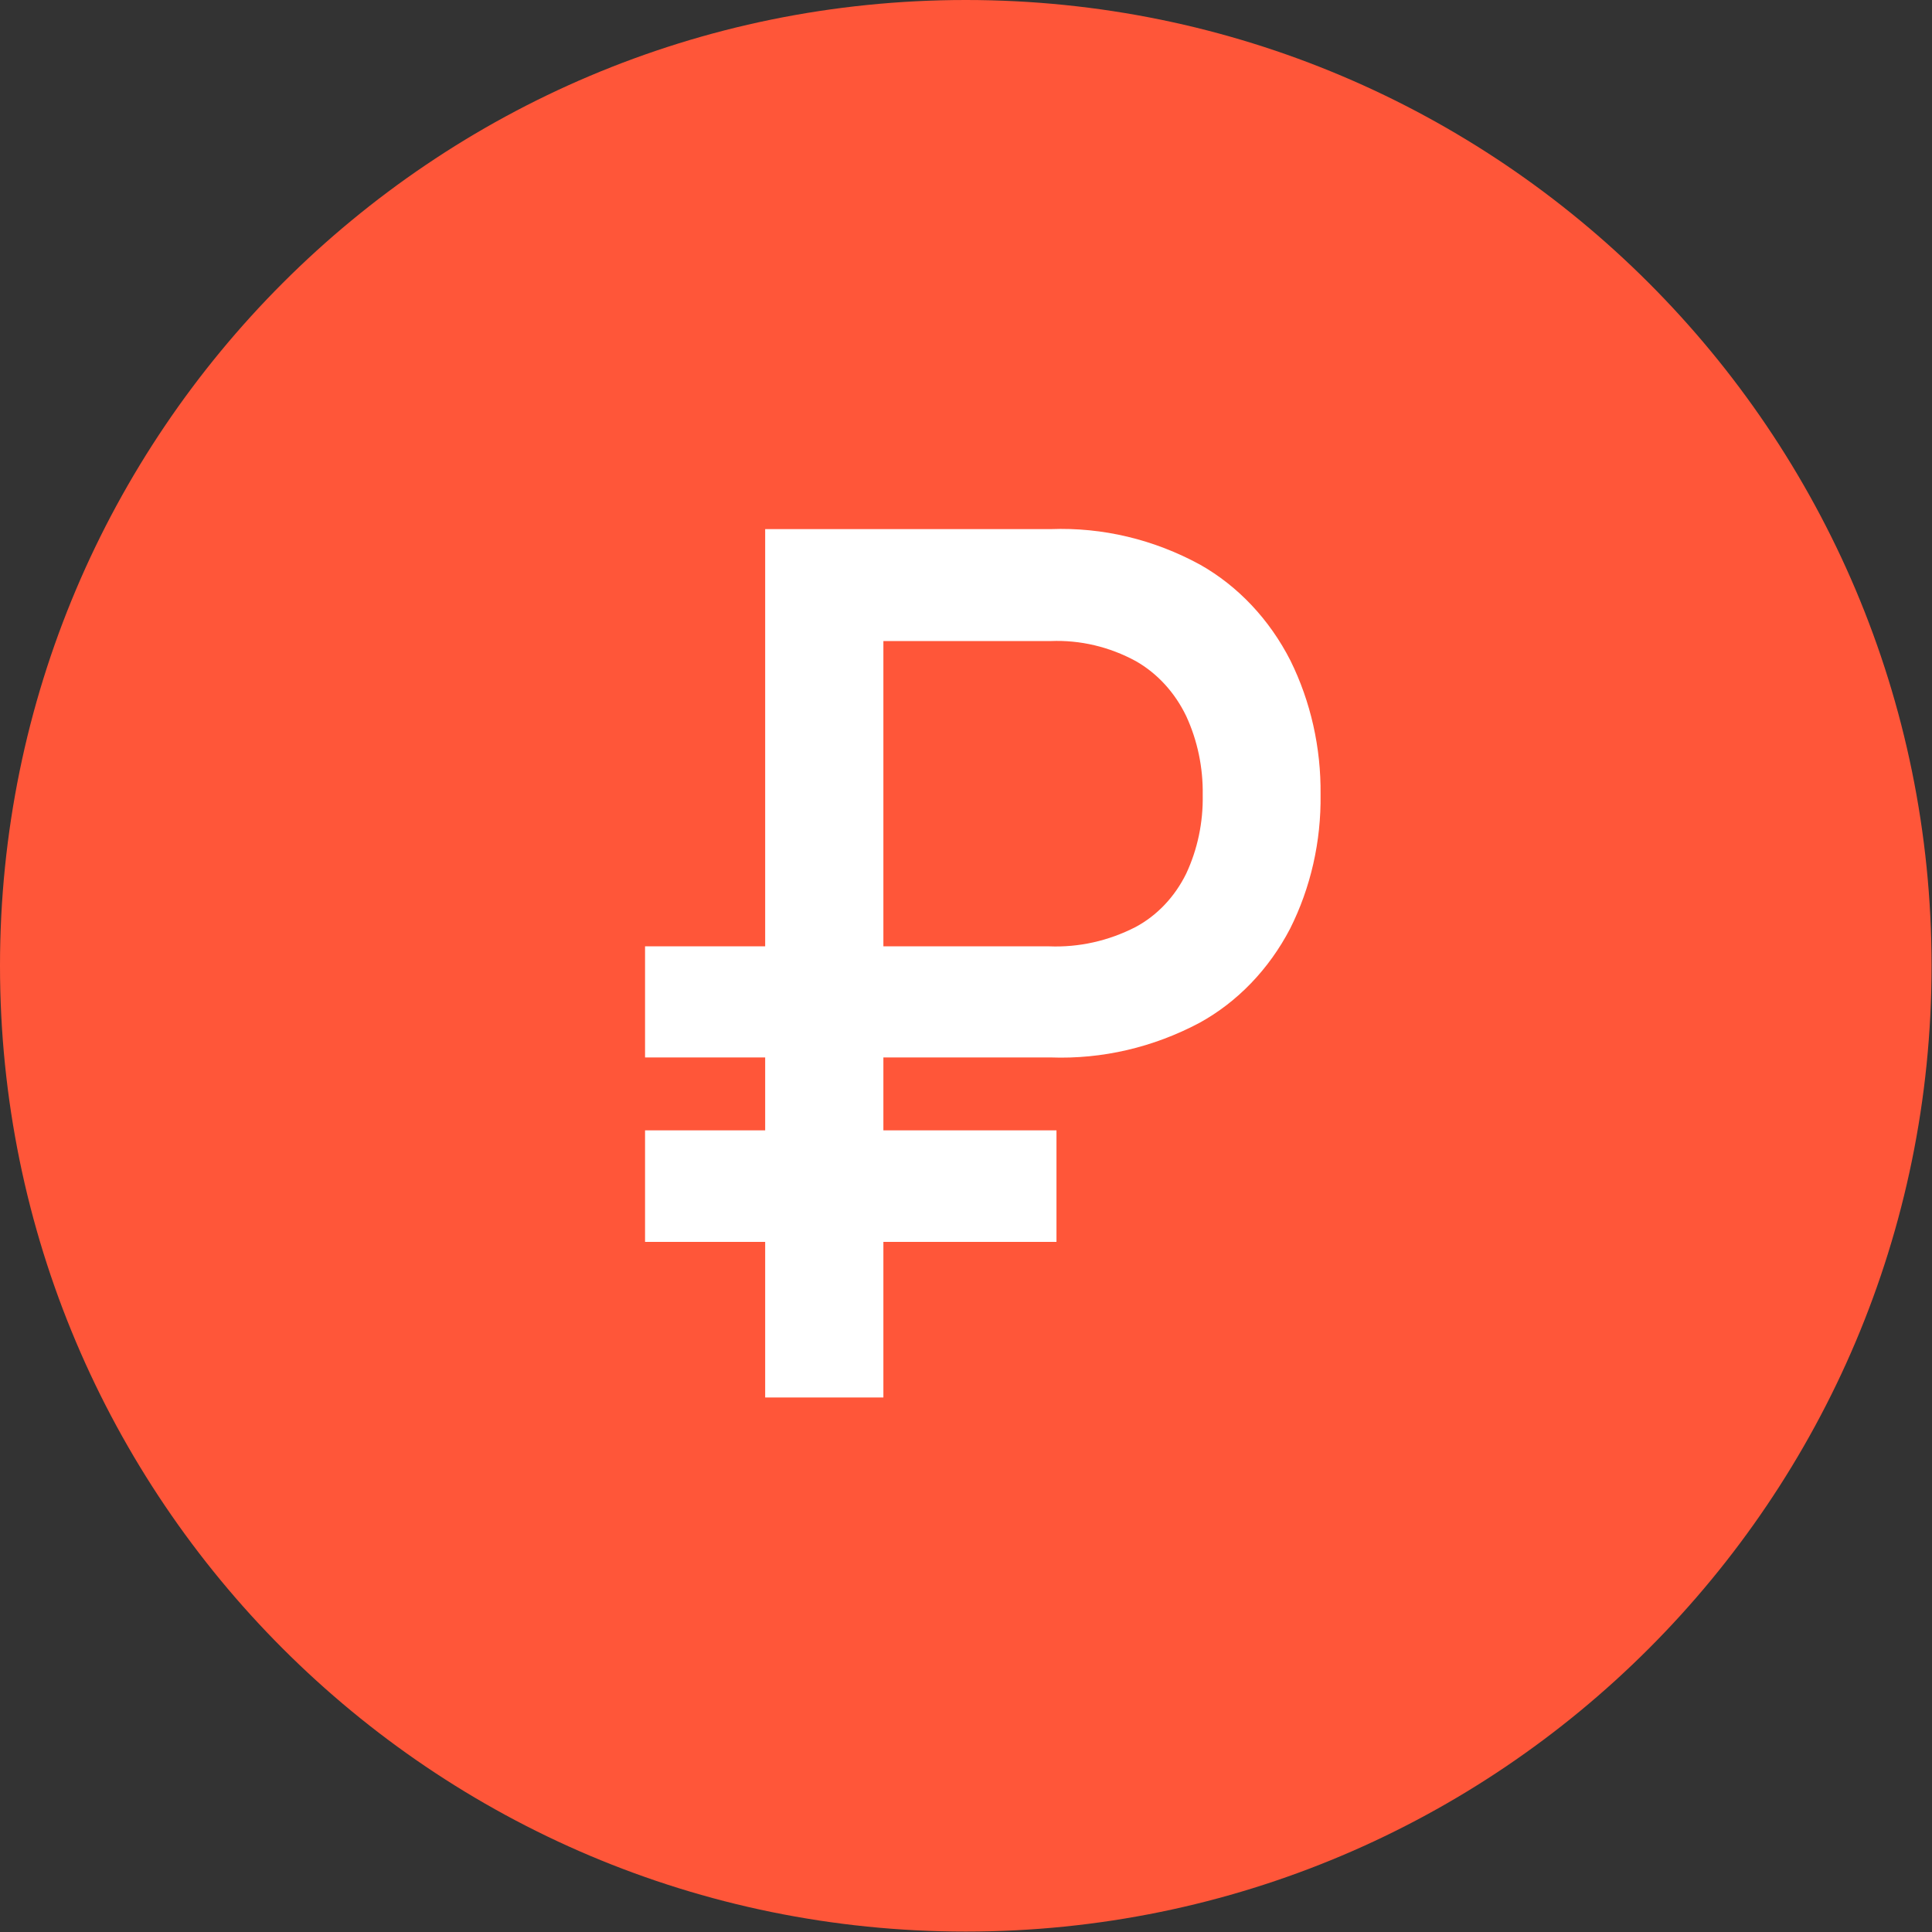 <svg width="689" height="689" viewBox="0 0 689 689" fill="none" xmlns="http://www.w3.org/2000/svg">
    <rect x="0" y="0" width="689" height="689" fill="#333333" stroke="none"/>
    <path d="M344.424 688.848C534.644 688.848 688.848 534.644 688.848 344.424C688.848 154.204 534.644 0 344.424 0C154.204 0 0 154.204 0 344.424C0 534.644 154.204 688.848 344.424 688.848Z"
          fill="#FF5639"/>
    <path d="M374.716 377.11H230.041V337.489H374.171C384.782 337.909 395.332 335.55 404.962 330.609C412.64 326.502 418.959 319.839 423.031 311.554C427.078 302.893 429.103 293.253 428.919 283.506C429.076 273.738 427.052 264.076 423.031 255.375C419 246.989 412.749 240.159 405.113 235.801C395.674 230.661 385.231 228.194 374.716 228.617H315.037V498.375H272.878V188.697H374.716C393.167 187.999 411.485 192.364 428.035 201.401C441.56 209.059 452.746 220.942 460.201 235.573C467.435 250.216 471.135 266.67 470.947 283.351C471.178 300.081 467.426 316.584 460.07 331.212C452.526 345.672 441.283 357.349 427.754 364.778C411.231 373.546 393.036 377.776 374.716 377.11ZM376.768 403.11V442.882H230.041V403.11H376.768Z"
          fill="white"/>
</svg>
